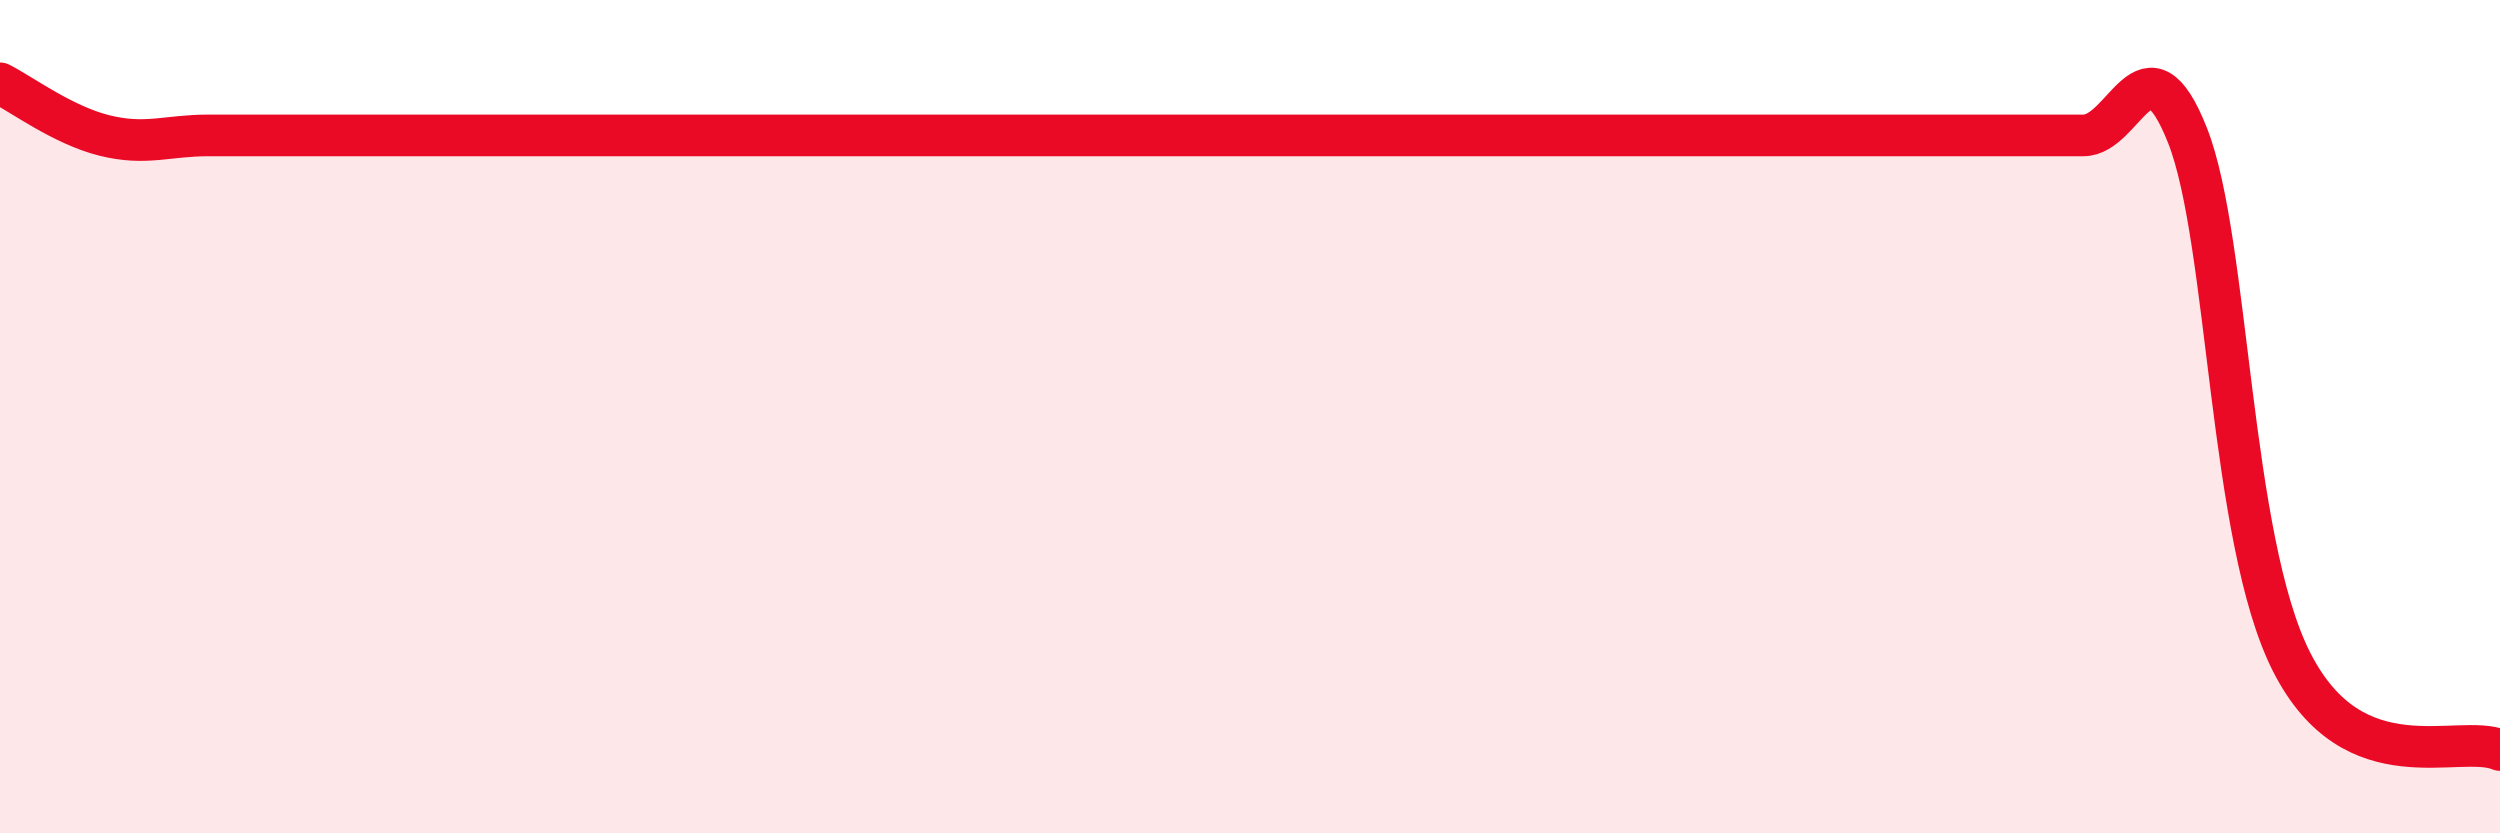 
    <svg width="60" height="20" viewBox="0 0 60 20" xmlns="http://www.w3.org/2000/svg">
      <path
        d="M 0,2 C 0.5,2.25 1.5,3 2.5,3.25 C 3.5,3.5 4,3.25 5,3.25 C 6,3.25 6.5,3.25 7.5,3.25 C 8.5,3.25 9,3.25 10,3.25 C 11,3.25 11.5,3.25 12.5,3.25 C 13.5,3.25 14,3.25 15,3.25 C 16,3.25 16.5,3.25 17.5,3.25 C 18.5,3.25 19,3.25 20,3.25 C 21,3.25 21.5,3.25 22.5,3.25 C 23.5,3.25 24,3.25 25,3.25 C 26,3.25 26.5,3.25 27.5,3.25 C 28.5,3.25 29,3.25 30,3.25 C 31,3.25 31.5,3.25 32.5,3.25 C 33.5,3.25 34,3.25 35,3.25 C 36,3.25 36.5,3.25 37.5,3.25 C 38.5,3.25 39,3.25 40,3.25 C 41,3.25 41.5,3.25 42.5,3.25 C 43.5,3.25 44,3.25 45,3.25 C 46,3.25 46.5,3.25 47.5,3.25 C 48.5,3.25 49,3.25 50,3.25 C 51,3.25 51.5,0.72 52.5,3.25 C 53.5,5.78 53.5,12.94 55,15.89 C 56.5,18.84 59,17.58 60,18L60 20L0 20Z"
        fill="#EB0A25"
        opacity="0.1"
        stroke-linecap="round"
        stroke-linejoin="round"
      />
      <path
        d="M 0,2 C 0.5,2.25 1.5,3 2.5,3.25 C 3.5,3.5 4,3.25 5,3.25 C 6,3.25 6.5,3.25 7.5,3.25 C 8.5,3.25 9,3.25 10,3.25 C 11,3.25 11.5,3.25 12.5,3.25 C 13.5,3.25 14,3.25 15,3.25 C 16,3.25 16.5,3.25 17.5,3.25 C 18.5,3.25 19,3.25 20,3.25 C 21,3.25 21.5,3.25 22.5,3.25 C 23.5,3.25 24,3.25 25,3.25 C 26,3.25 26.5,3.25 27.5,3.25 C 28.5,3.25 29,3.25 30,3.25 C 31,3.25 31.5,3.25 32.5,3.25 C 33.5,3.25 34,3.25 35,3.25 C 36,3.25 36.5,3.25 37.5,3.25 C 38.5,3.25 39,3.25 40,3.25 C 41,3.25 41.5,3.25 42.5,3.25 C 43.5,3.25 44,3.25 45,3.25 C 46,3.25 46.5,3.25 47.5,3.25 C 48.5,3.25 49,3.25 50,3.25 C 51,3.25 51.5,0.72 52.5,3.25 C 53.5,5.78 53.5,12.94 55,15.89 C 56.5,18.84 59,17.58 60,18"
        stroke="#EB0A25"
        stroke-width="1"
        fill="none"
        stroke-linecap="round"
        stroke-linejoin="round"
      />
    </svg>
  